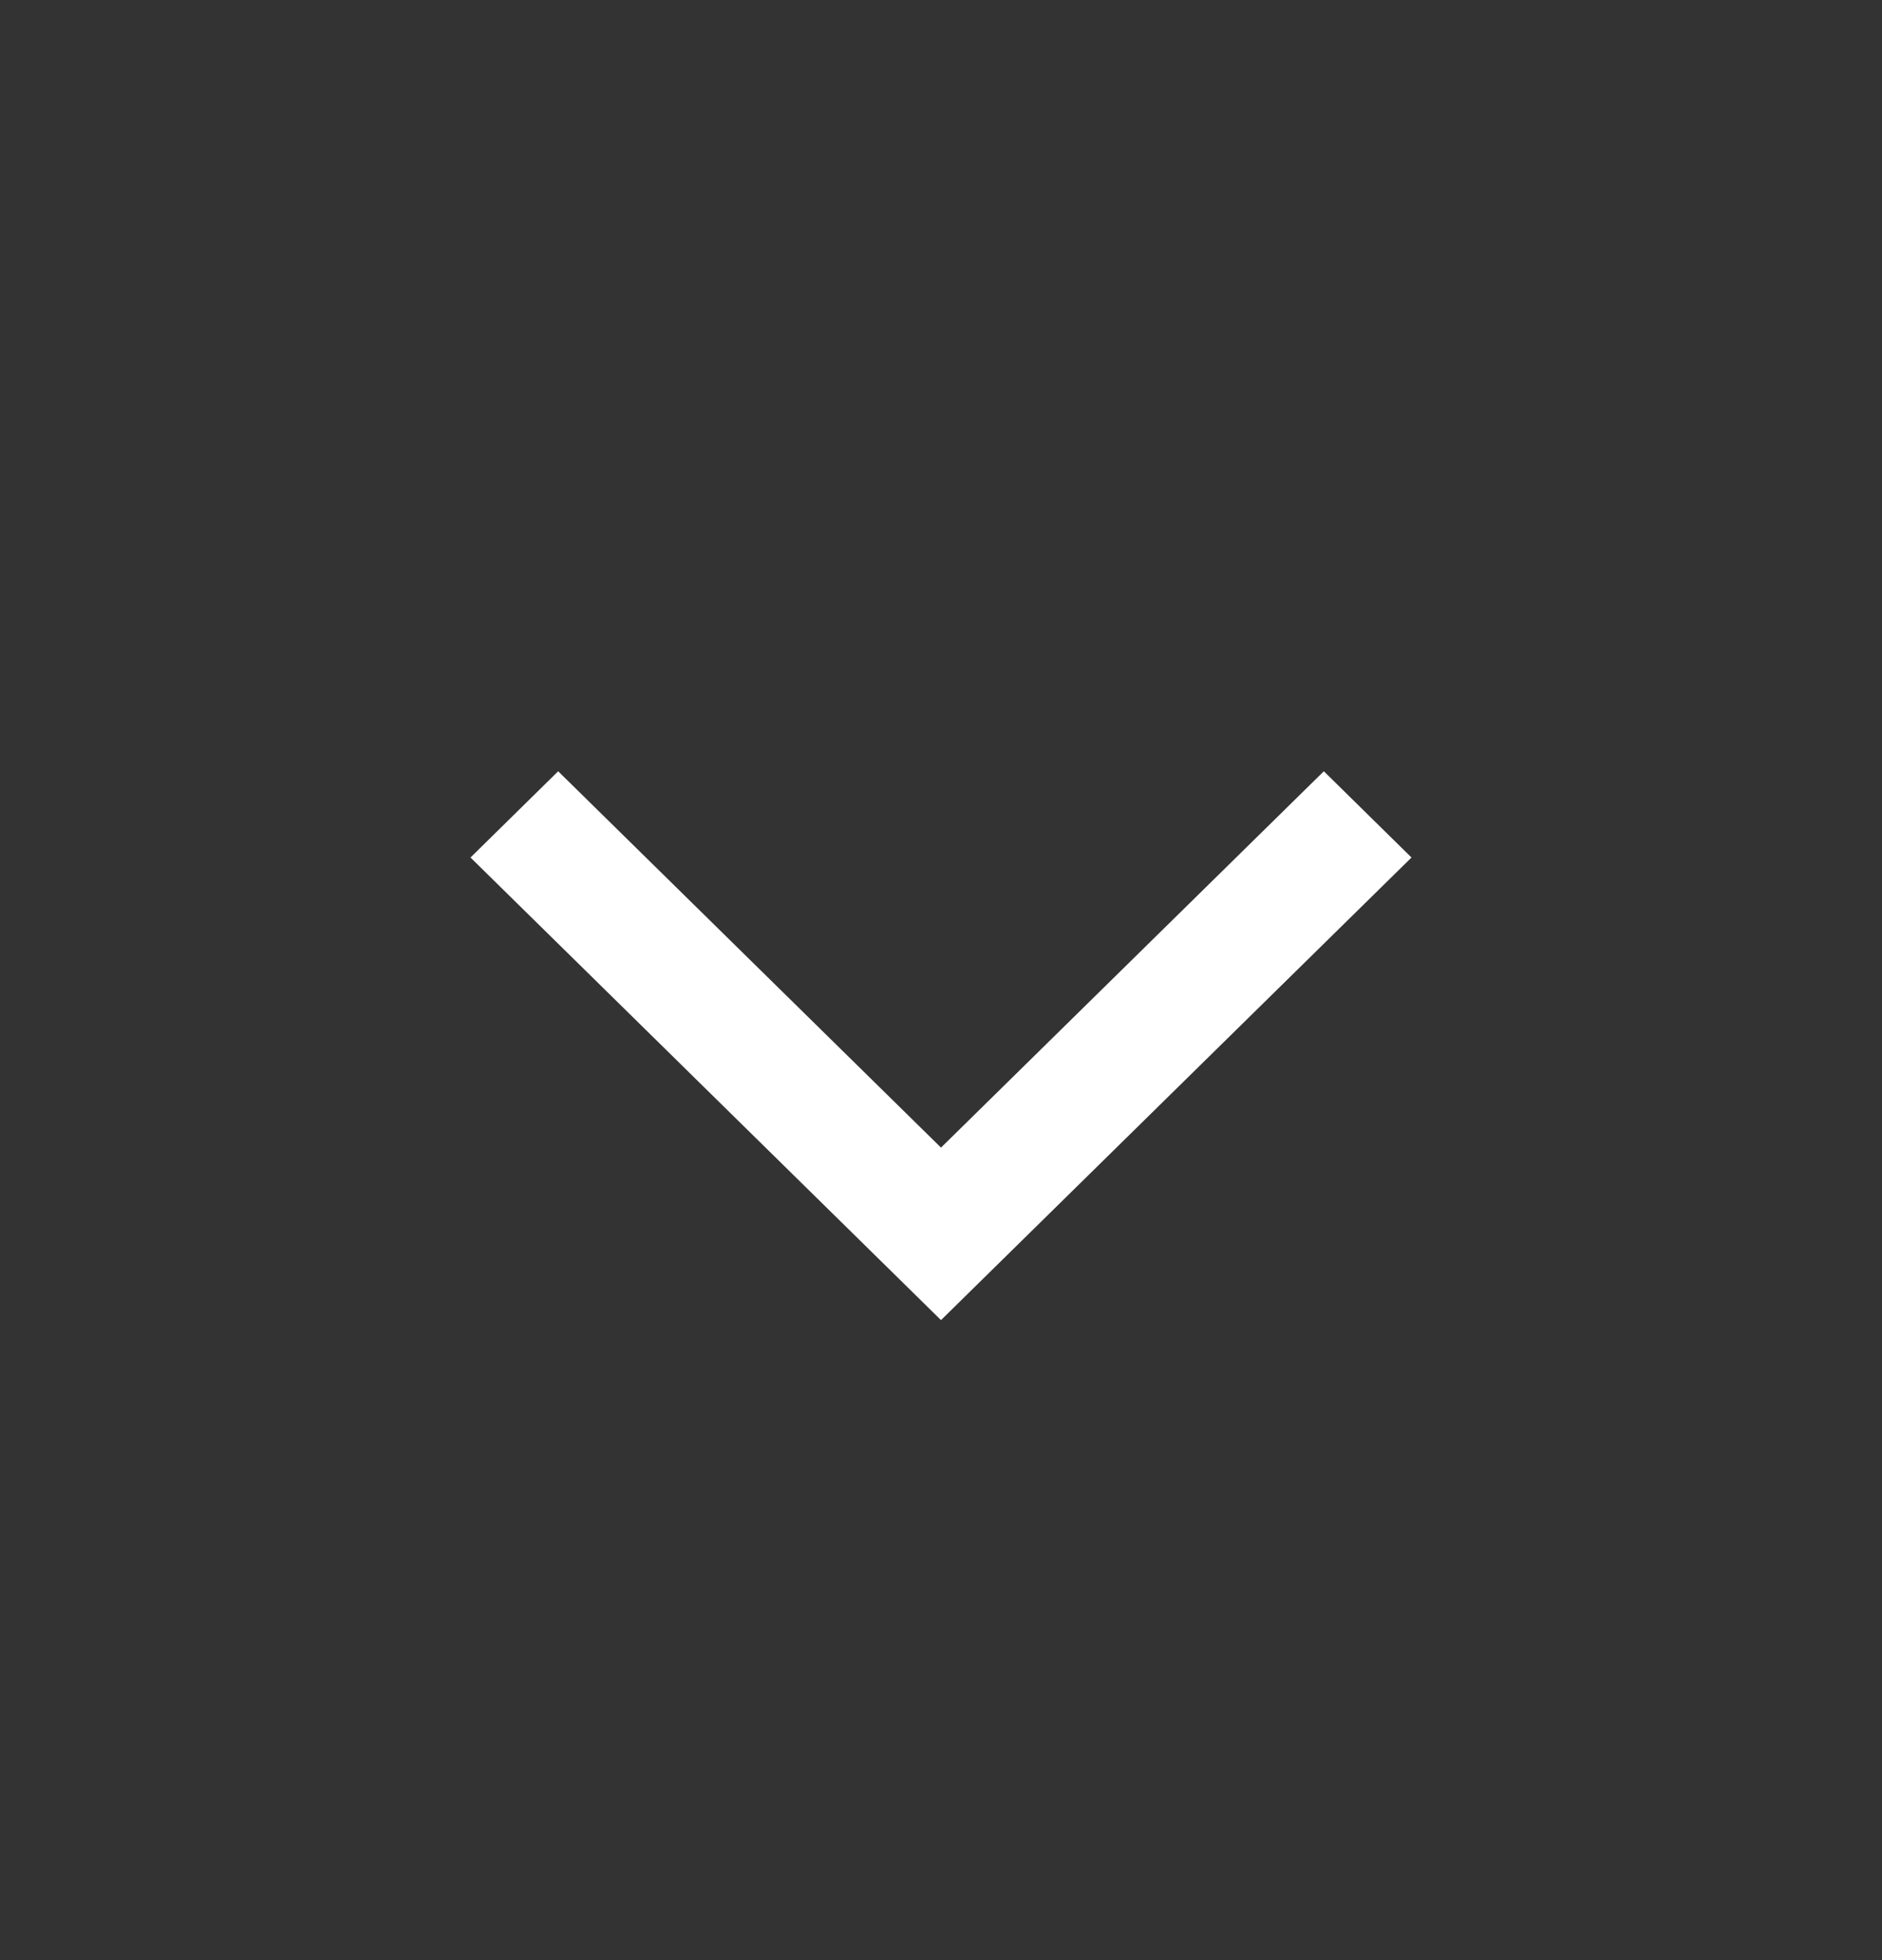 <svg width="24" height="25" viewBox="0 0 24 25" fill="none" xmlns="http://www.w3.org/2000/svg">
<rect x="0" y="0" width="24" height="25" fill="#333333" stroke="none"/>
<g id="arrow-vertical/down">
<path id="icon" d="M12 16.837L6 10.937L7.118 9.837L12 14.637L16.882 9.837L18 10.937L12 16.837Z" fill="white"/>
</g>
</svg>
